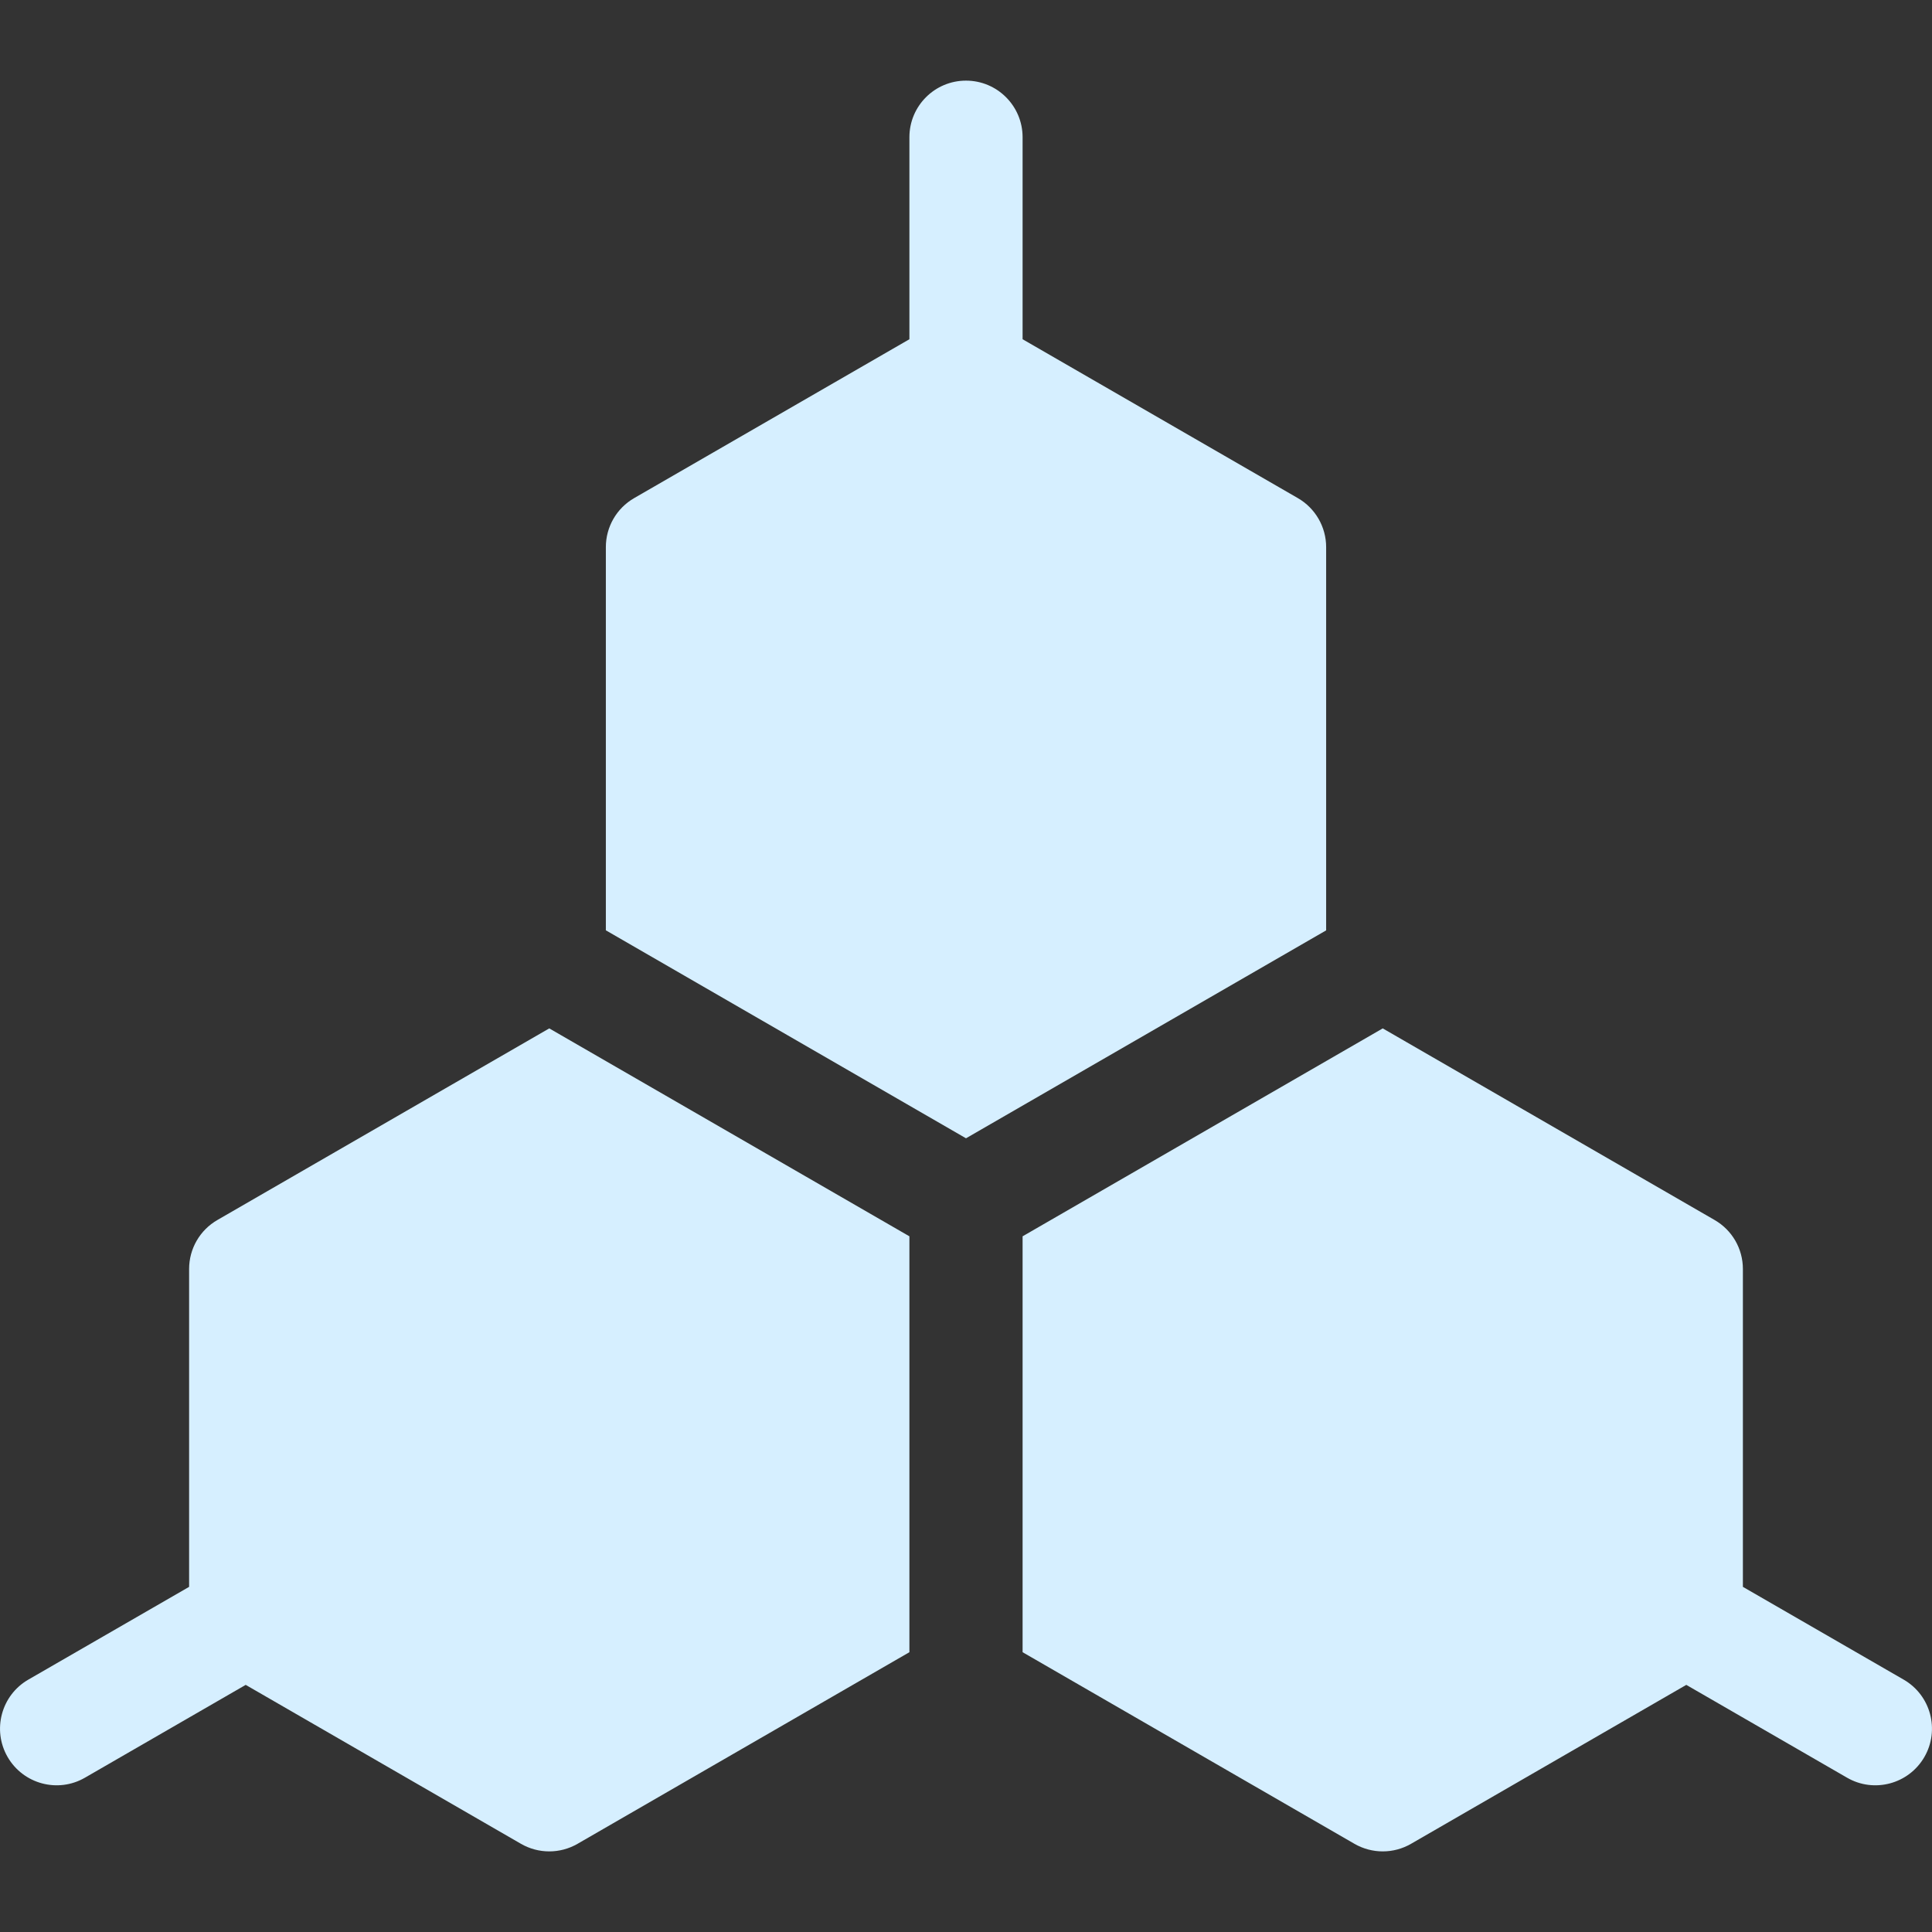 <svg width="34" height="34" viewBox="0 0 34 34" fill="none" xmlns="http://www.w3.org/2000/svg">
<rect x="0" y="0" width="34" height="34" fill="#333333" stroke="none"/>
<g clip-path="url(#clip0_82_747)">
<path d="M33.502 29.559L30.672 27.926V22.332C30.672 21.976 30.483 21.648 30.174 21.47L24.334 18.098L17.996 21.757V29.076L23.836 32.448C24.145 32.626 24.524 32.626 24.832 32.448L29.676 29.651L32.506 31.285C32.982 31.56 33.591 31.396 33.866 30.92C34.141 30.444 33.978 29.834 33.502 29.559Z" fill="#D6EFFF"/>
<path d="M23.338 9.629C23.338 9.273 23.148 8.944 22.84 8.766L17.996 5.97V2.415C17.996 1.865 17.55 1.419 17 1.419C16.45 1.419 16.004 1.865 16.004 2.415V5.97L11.16 8.766C10.851 8.944 10.662 9.273 10.662 9.629V16.372L17 20.032L23.338 16.373V9.629H23.338Z" fill="#D6EFFF"/>
<path d="M3.826 21.47C3.517 21.648 3.328 21.976 3.328 22.332V27.926L0.498 29.559C0.022 29.834 -0.141 30.444 0.134 30.92C0.409 31.396 1.018 31.56 1.494 31.285L4.324 29.651L9.168 32.448C9.476 32.626 9.856 32.626 10.164 32.448L16.004 29.076V21.757L9.666 18.098L3.826 21.47Z" fill="#D6EFFF"/>
</g>
<defs>
<clipPath id="clip0_82_747">
<rect width="34" height="34" fill="white"/>
</clipPath>
</defs>
</svg>

